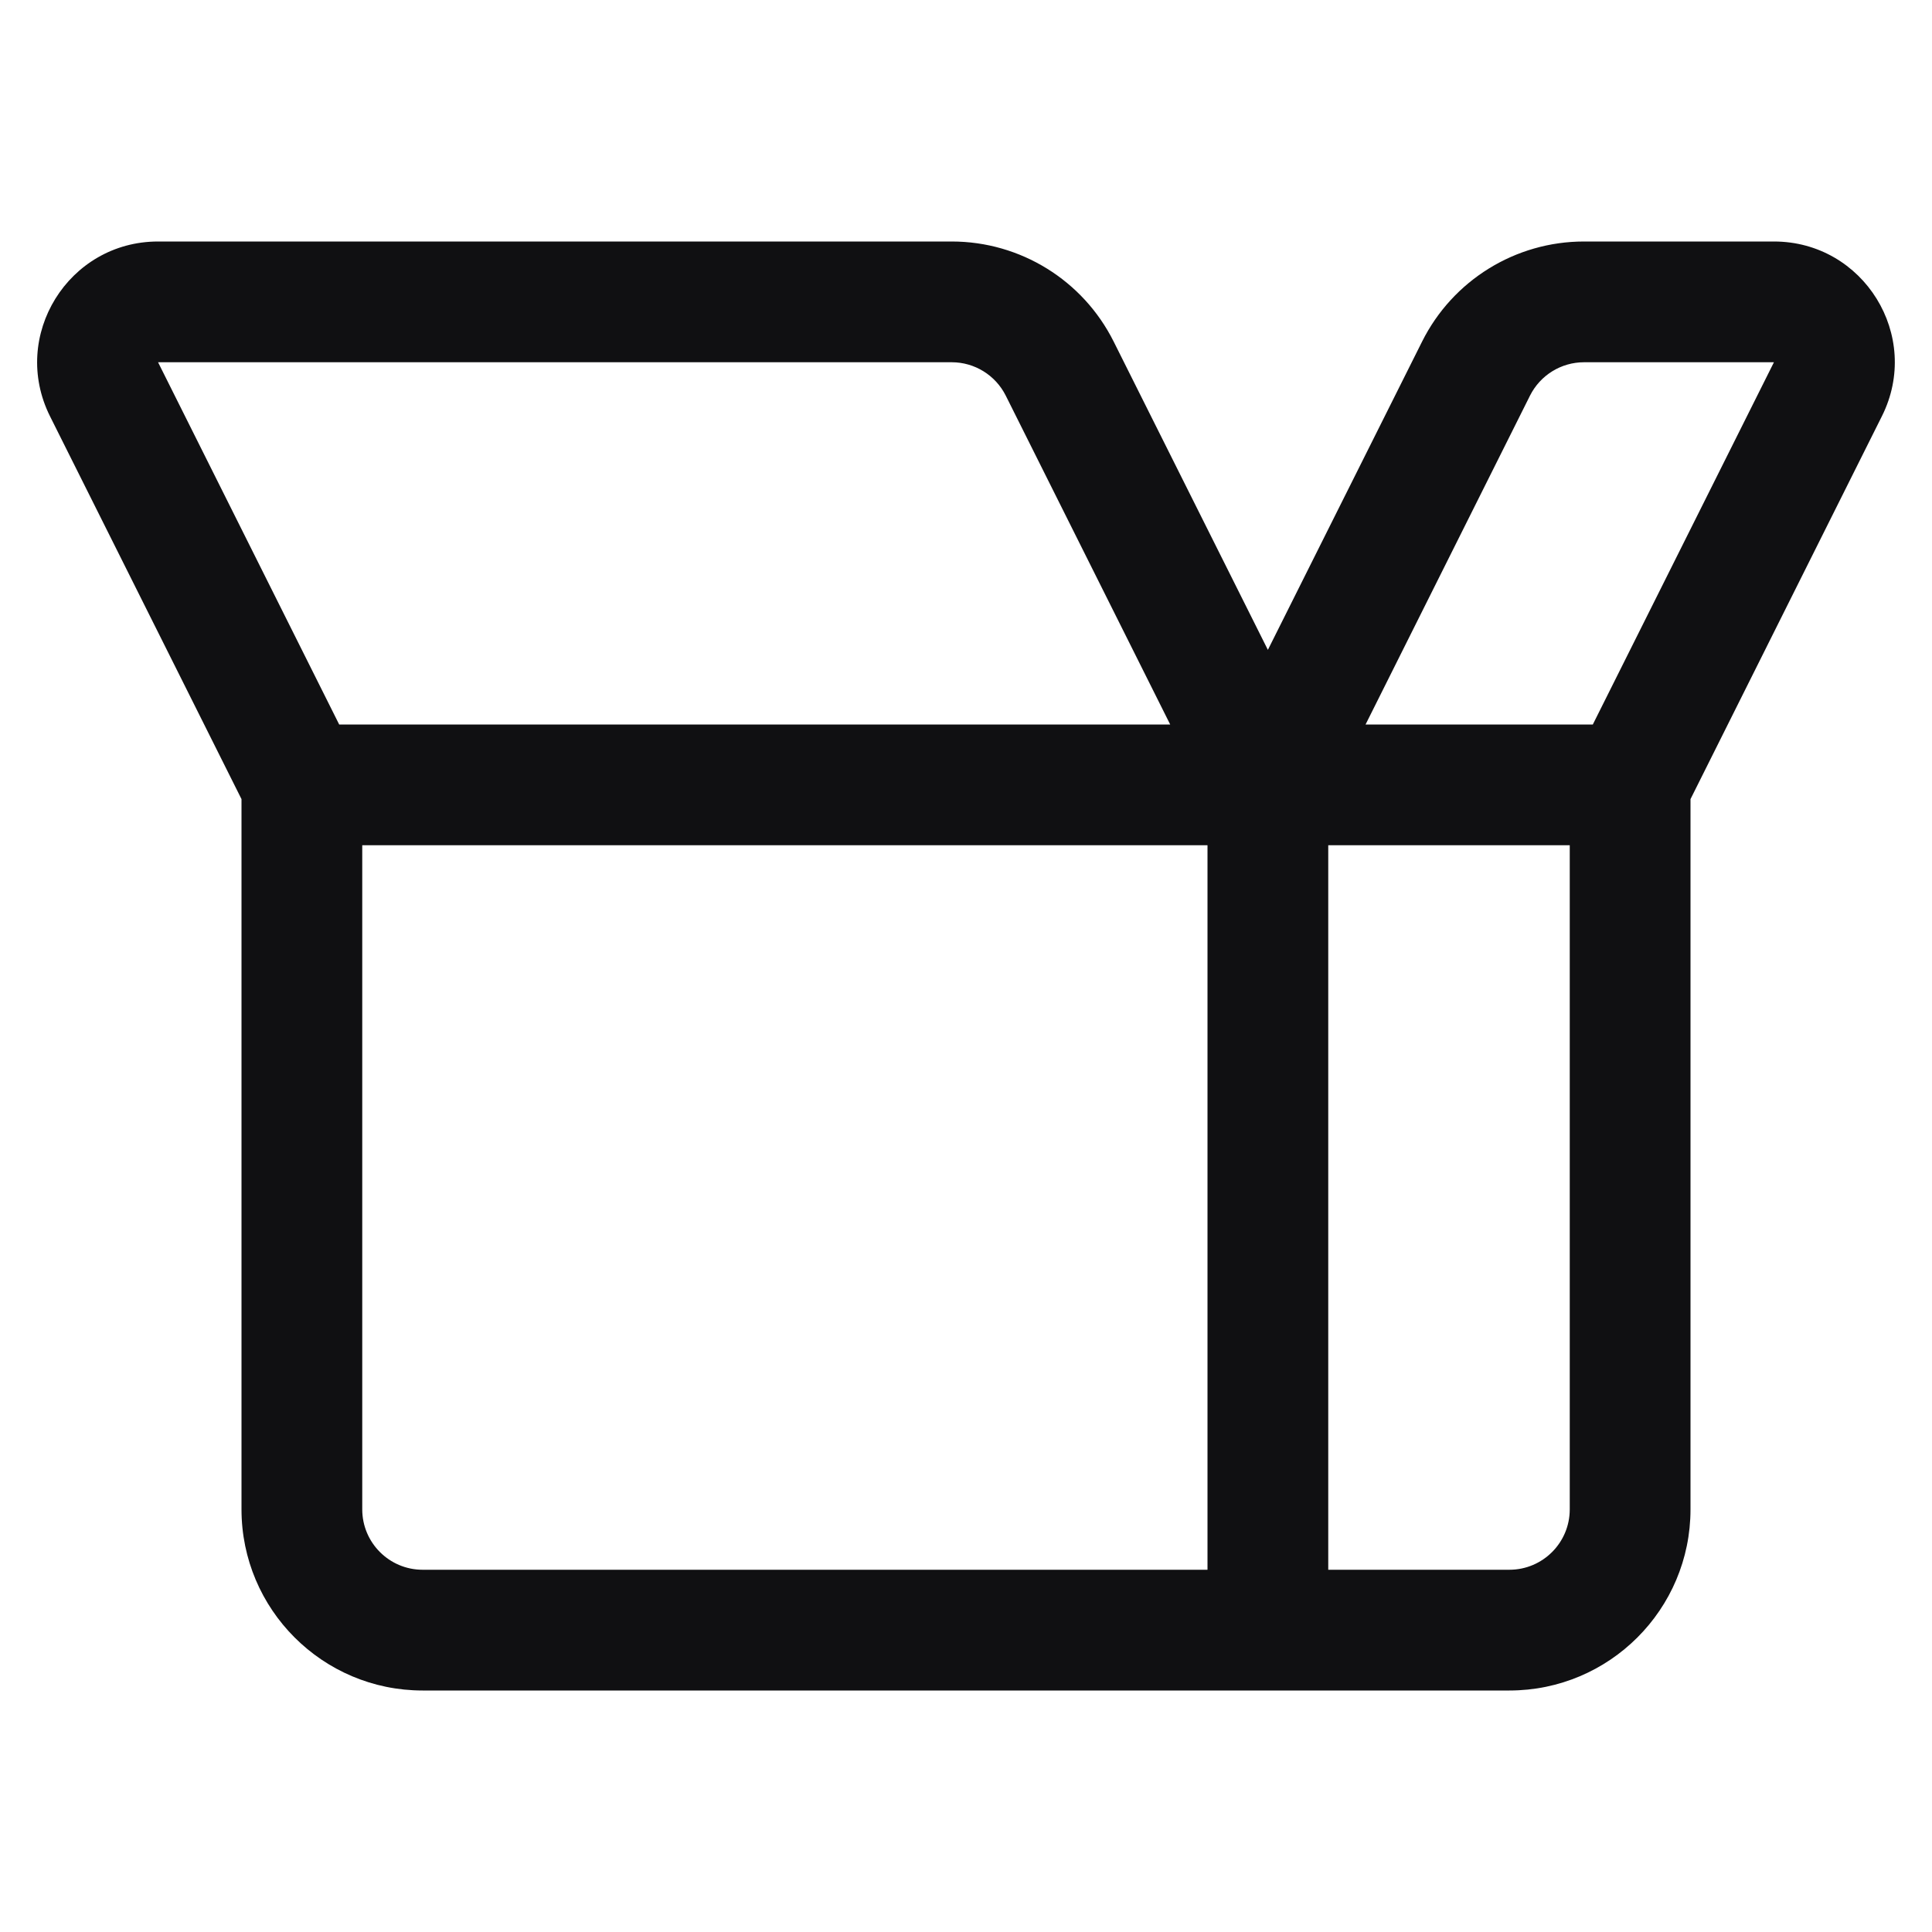 <svg width="16" height="16" viewBox="0 0 16 16" fill="none" xmlns="http://www.w3.org/2000/svg">
<path fill-rule="evenodd" clip-rule="evenodd" d="M0.414 3.447C0.082 2.782 0.566 2 1.309 2H7.882C8.45 2 8.969 2.321 9.223 2.829L10.5 5.382L11.777 2.829C12.031 2.321 12.55 2 13.118 2H14.691C15.434 2 15.918 2.782 15.585 3.447L14 6.618V12.5C14 13.328 13.328 14 12.5 14H3.5C2.672 14 2 13.328 2 12.5V6.618L0.414 3.447ZM13.191 6L14.691 3H13.118C12.929 3 12.756 3.107 12.671 3.276L11.309 6H13.191ZM8.329 3.276L9.691 6H2.809L1.309 3H7.882C8.071 3 8.244 3.107 8.329 3.276ZM3 12.5V7H10V13H3.5C3.224 13 3 12.776 3 12.5ZM11 13H12.5C12.776 13 13 12.776 13 12.5V7H11V13Z" fill="#101012"/>
</svg>

